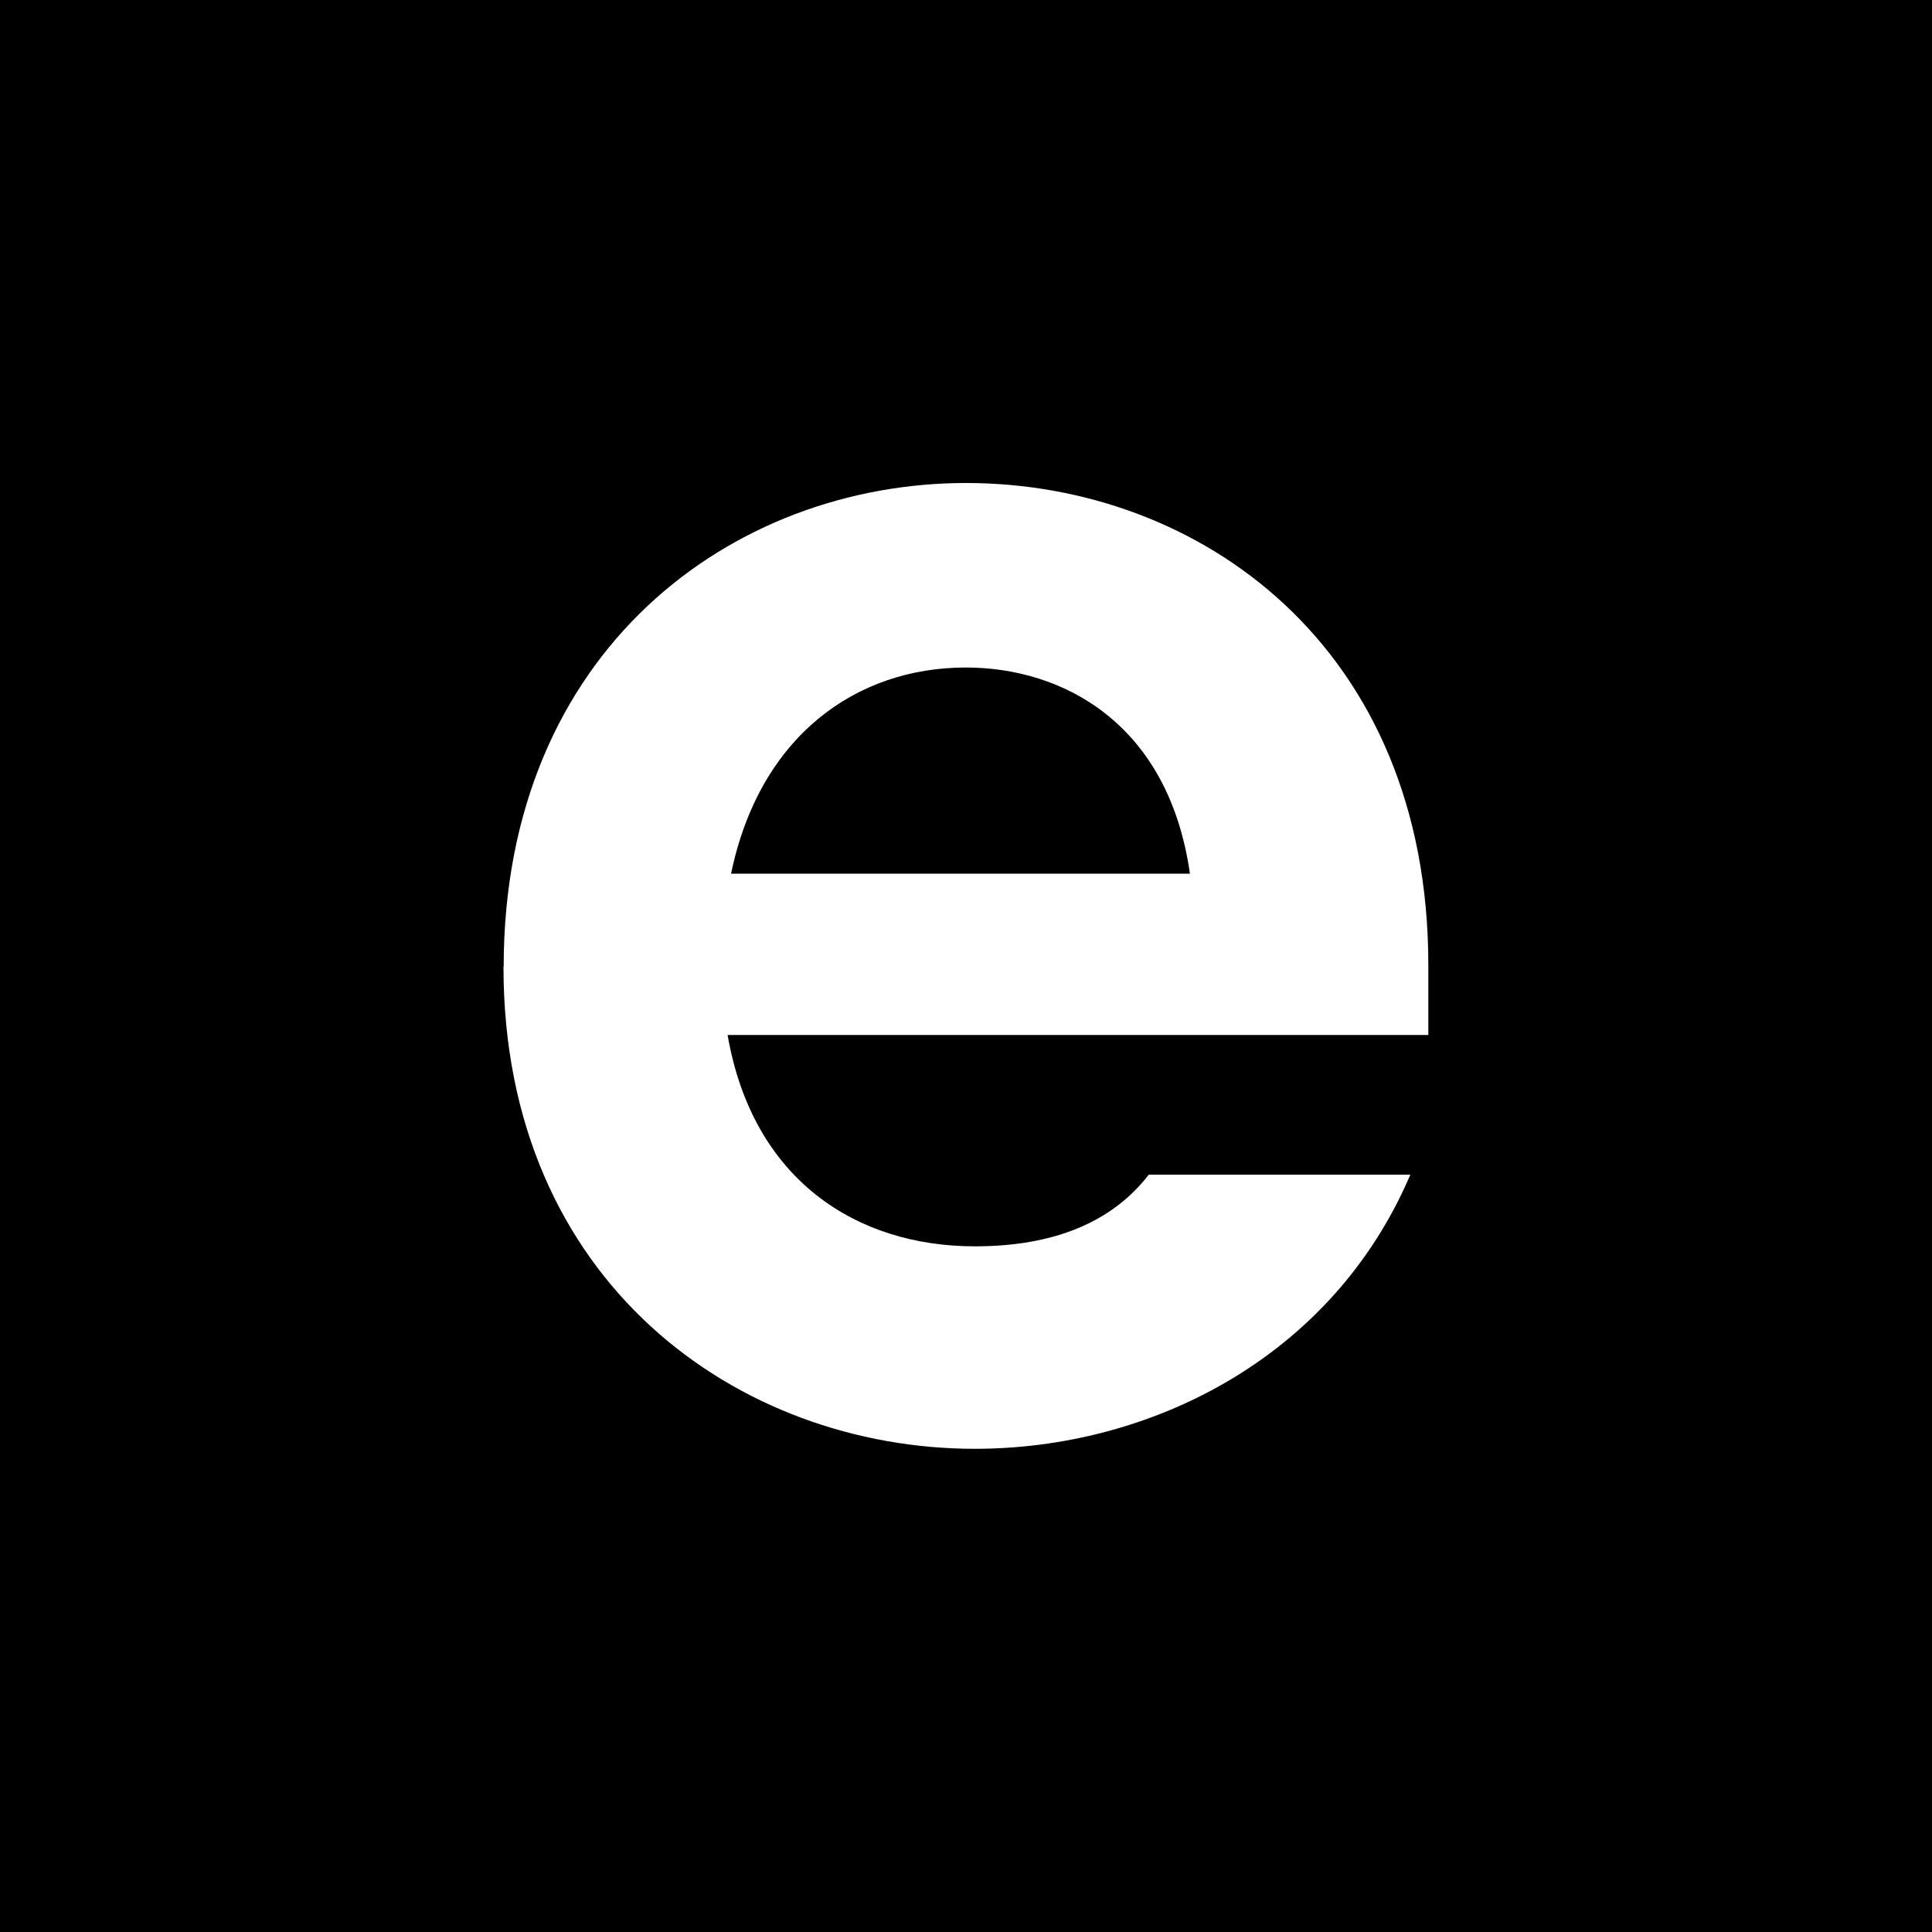 <?xml version="1.0" encoding="UTF-8"?><svg id="Layer_2" xmlns="http://www.w3.org/2000/svg" viewBox="0 0 100 100"><defs><style>.cls-1{fill:#000;}.cls-1,.cls-2{stroke-width:0px;}.cls-2{fill:#fff;}</style></defs><g id="Layer_1-2"><rect class="cls-1" width="100" height="100"/><path class="cls-2" d="M26.07,50.05c0-16.42,11.87-25.05,23.93-25.05s23.93,8.44,23.93,24.95v3.62h-36.27c1.3,7.51,6.68,10.94,12.8,10.94,4.17,0,7.14-1.3,9-3.71h13.54c-4.08,9.55-13.54,14.19-22.54,14.19-12.25,0-24.4-8.63-24.4-24.95ZM61.59,45.22c-1.11-7.79-6.59-10.67-11.6-10.67-5.66,0-10.67,3.53-12.15,10.67h23.75Z"/></g></svg>
